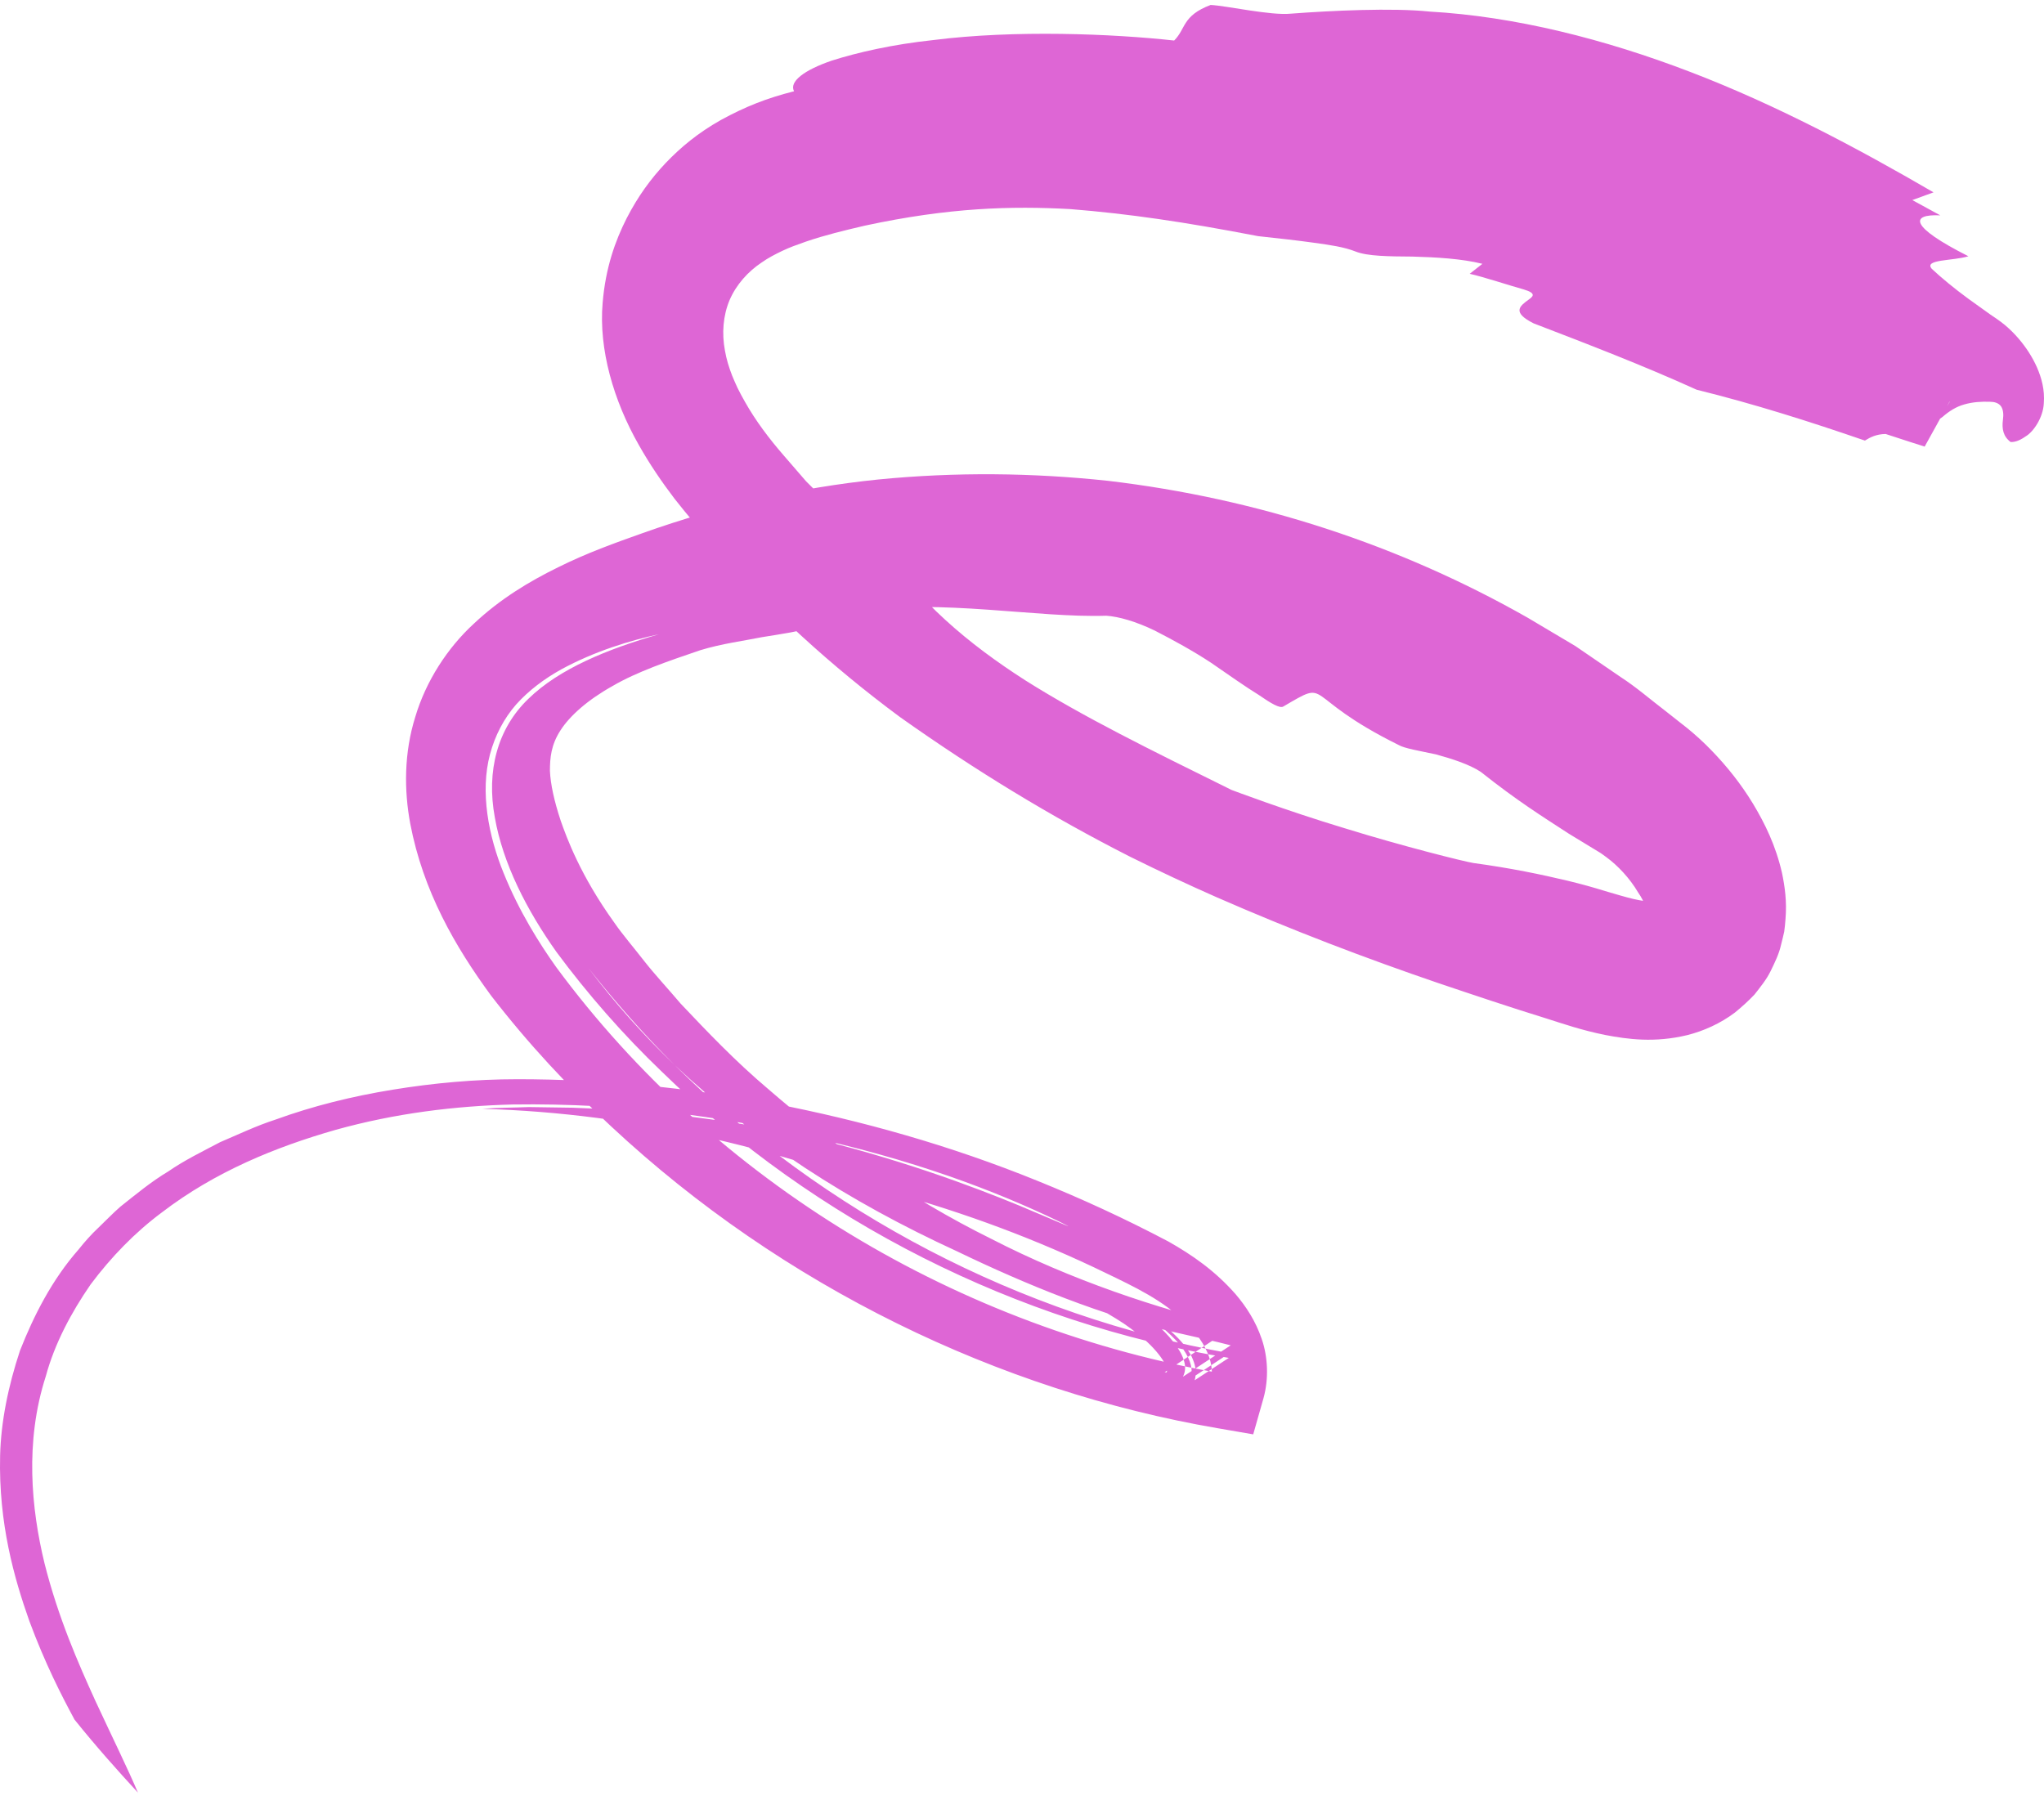 <svg xmlns="http://www.w3.org/2000/svg" width="256" height="225" viewBox="0 0 256 225" fill="none">
<path d="M17.305 224.621C16.037 221.616 14.145 217.785 11.951 213.066C9.797 208.327 7.301 202.681 5.57 195.804C3.919 189.008 3.094 180.579 5.731 172.412C6.838 168.318 8.911 164.426 11.347 160.897C13.923 157.449 16.922 154.364 20.284 151.863C26.947 146.761 34.535 143.676 42.003 141.538C49.511 139.441 57.039 138.534 64.225 138.352C78.356 138.151 90.876 139.965 100.115 142.143C114.427 145.188 124.853 149.282 132.321 152.851C135.461 154.384 133.388 153.416 127.611 150.996C121.834 148.617 112.233 144.987 100.095 142.143C94.66 140.994 88.662 140.026 82.059 139.401C78.758 139.098 75.316 138.877 71.733 138.756C69.942 138.735 68.11 138.695 66.238 138.675C64.326 138.756 62.373 138.735 60.401 138.897C80.147 139.441 97.921 144.241 110.018 148.939C119.157 151.359 128.175 154.586 136.951 158.72C140.675 160.534 144.459 162.168 147.378 164.668C150.357 167.068 152.49 170.416 151.564 173.44L153.557 172.13C120.083 166.483 89.507 148.032 69.68 121.171C67.567 118.207 65.01 114.153 63.098 109.415C61.166 104.716 60.119 99.191 61.367 94.492C61.991 92.153 63.098 90.015 64.648 88.241C66.218 86.486 68.171 85.034 70.264 83.865C74.471 81.566 78.98 80.215 82.522 79.448C76.121 81.304 70.063 83.744 66.178 87.535C62.293 91.265 60.904 96.589 61.971 102.377C62.977 108.164 65.976 114.012 69.7 119.255C73.545 124.458 78.074 129.641 82.905 134.259C102.148 153.013 127.309 165.717 153.899 170.093L149.632 172.896C149.853 172.009 149.793 171.222 149.39 170.254C149.008 169.286 148.203 168.238 147.176 167.25C146.17 166.261 144.942 165.354 143.634 164.527C142.345 163.7 140.936 163.015 139.346 162.249C140.856 163.055 142.164 163.821 143.332 164.689C145.284 165.919 147.035 167.431 148.142 168.923C149.229 170.496 149.431 171.646 149.109 172.714L153.98 169.508C127.752 164.81 103.175 151.924 84.475 133.391C80.63 129.701 77.027 125.688 73.706 121.272C77.047 125.507 80.63 129.56 84.475 133.391C94.62 142.95 106.154 150.452 119.902 156.763C128.295 160.817 138.279 164.931 147.498 166.967C149.753 167.492 151.967 167.955 154.141 168.52L148.163 172.452C148.344 172.049 148.444 171.726 148.424 171.202C148.404 170.678 148.183 169.972 147.74 169.226C146.834 167.693 145.244 166.06 143.372 164.689C141.641 163.539 139.406 162.551 137.273 161.442C135.099 160.434 132.945 159.365 130.731 158.457C129.402 158.014 127.993 157.53 126.524 157.026C126.564 157.066 126.645 157.106 126.685 157.147C128.134 158.316 131.798 160.393 136.85 163.398C138.038 164.164 139.588 165.011 140.755 165.798C141.923 166.604 143.11 167.512 144.097 168.5C145.063 169.468 145.868 170.557 146.089 171.283C146.23 171.646 146.15 171.847 146.109 171.908C145.928 171.908 146.351 171.908 146.15 171.908C146.15 171.908 146.15 171.908 145.948 171.888H145.868L154.483 166.201C144.902 163.902 134.233 160.373 124.088 155.15C118.996 152.63 114.024 149.685 109.354 146.499C104.624 143.373 100.236 139.905 96.19 136.396C92.084 132.928 88.541 129.197 85.24 125.708C83.69 123.873 82.1 122.179 80.731 120.445C79.403 118.731 77.913 116.997 76.947 115.585C72.679 109.657 70.968 104.918 70.224 102.8C69.398 100.3 68.956 98.243 68.875 96.569C68.875 94.936 69.016 93.322 70.183 91.507C71.351 89.672 73.626 87.656 76.705 85.942C79.725 84.167 83.73 82.796 87.716 81.445C90.433 80.618 93.05 80.295 95.445 79.811C97.861 79.408 100.135 79.146 102.229 78.38C102.41 78.097 103.014 77.775 103.859 77.432C104.704 77.129 105.771 76.847 106.858 76.544C118.332 75.012 129.704 77.412 138.561 77.129C140.111 77.23 142.285 77.855 144.62 78.985C146.935 80.174 149.451 81.546 151.705 83.038C153.96 84.591 156.013 86.043 157.623 87.031C159.193 88.12 160.3 88.765 160.723 88.503C166.862 84.913 162.675 87.132 175.175 93.322C175.9 93.746 177.752 94.048 179.825 94.492C181.818 95.036 184.032 95.742 185.461 96.69C190.031 100.32 193.171 102.276 196.492 104.434C197.337 104.958 198.203 105.482 199.109 106.027C199.471 106.249 199.853 106.49 200.236 106.712C200.558 106.894 200.88 107.156 201.222 107.398C202.591 108.406 204.101 109.979 205.167 111.794C206.073 113.085 206.154 114.012 206.335 113.972C207.643 114.113 207.985 114.315 208.066 114.355C208.187 114.416 207.965 114.315 207.905 114.254C207.824 114.194 207.764 114.133 207.704 114.073C207.543 113.932 207.019 113.488 206.838 113.185C206.798 113.125 206.818 113.125 206.818 113.125C206.375 112.54 207.422 113.932 207.321 113.79C207.281 113.73 207.261 113.669 207.241 113.629C207.18 113.508 207.12 113.367 207.08 113.246C206.919 112.802 206.999 113.004 206.939 112.944C206.898 112.944 206.838 112.944 206.737 112.944C206.355 112.944 205.51 112.823 204.543 112.601C203.537 112.359 202.39 112.016 201.021 111.613C199.531 111.149 198.002 110.725 196.331 110.322C193.01 109.536 189.286 108.749 184.535 108.104C183.388 107.922 175.699 106.007 168.412 103.748C161.105 101.55 154.241 98.948 154.241 98.948C143.996 93.887 135.703 89.814 128.436 85.236C121.23 80.618 115.03 75.395 110.059 68.014C107.945 66.603 105.852 65.01 103.919 63.134C102.933 62.207 101.927 61.279 100.96 60.291C100.055 59.242 99.129 58.174 98.203 57.105C96.311 54.927 94.64 52.709 93.311 50.349C92.969 49.764 92.667 49.18 92.365 48.575C92.124 48.05 91.922 47.607 91.701 47.062C91.299 46.034 90.977 44.985 90.795 43.916C90.393 41.779 90.554 39.541 91.379 37.584C92.225 35.628 93.694 34.015 95.385 32.886C96.21 32.301 97.116 31.837 98.001 31.414C98.948 30.97 99.672 30.708 100.94 30.264C103.295 29.458 105.791 28.853 108.307 28.268C118.875 25.989 126.705 25.788 134.032 26.191C141.379 26.776 148.344 27.804 157.563 29.579C160.2 29.861 162.514 30.123 164.547 30.405C166.58 30.688 168.332 30.93 169.801 31.515C171.291 32.099 173.948 32.12 176.907 32.14C179.845 32.22 183.086 32.402 185.663 33.047L184.072 34.297C185.803 34.681 189.145 35.79 190.836 36.254C192.526 36.758 191.963 37.161 191.44 37.544C190.353 38.331 189.306 39.117 192.084 40.508C198.847 43.11 205.691 45.731 212.494 48.817C219.68 50.591 226.665 52.809 233.569 55.189C234.254 54.766 234.998 54.383 236.166 54.362L239.326 55.391L240.916 55.895L241.017 55.935H241.057C247.297 44.663 242.788 52.809 244.177 50.289V50.349L243.936 50.753C243.775 51.015 243.613 51.277 243.432 51.519C243.151 51.963 242.808 52.406 242.547 52.709C242.305 53.011 242.084 53.253 242.023 53.314L241.923 53.414C242.345 53.011 242.889 52.467 243.291 52.225C244.097 51.519 245.002 50.934 246.049 50.652C247.096 50.349 248.203 50.289 249.25 50.329C249.733 50.329 250.296 50.45 250.618 50.894C250.92 51.337 250.94 51.983 250.86 52.547C250.699 53.737 250.9 54.685 251.826 55.371C252.108 55.371 252.712 55.371 253.698 54.665C254.684 54.1 255.892 52.285 255.973 50.551C256.114 48.817 255.691 47.345 255.127 46.034C254.543 44.723 253.779 43.533 252.792 42.384C252.309 41.819 251.746 41.255 251.101 40.71C250.799 40.448 250.417 40.186 250.055 39.924L249.31 39.42C248.384 38.754 247.438 38.089 246.552 37.443C244.761 36.133 243.151 34.802 241.943 33.672C240.916 32.462 244.56 32.704 246.532 32.099C239.105 28.349 239.246 26.796 243.01 26.977C241.258 26.009 239.507 25.062 239.507 25.062C240.171 24.82 242.164 24.094 242.164 24.094C232.804 18.649 222.539 13.164 211.75 9.03C200.981 4.896 189.729 2.053 179.02 1.448C174.451 0.964 166.741 1.327 161.689 1.71C159.153 1.972 153.658 0.722 151.625 0.621C148.042 1.972 148.545 3.605 147.055 5.077C139.386 4.231 127.068 3.726 116.902 5.017C111.79 5.561 107.381 6.57 104.161 7.598C100.739 8.768 98.807 10.22 99.451 11.43C95.989 12.317 93.412 13.325 90.272 15.039C87.414 16.652 85.28 18.427 83.388 20.403C81.516 22.38 79.906 24.578 78.476 27.36C77.067 30.143 75.84 33.531 75.477 37.947C74.974 43.755 76.846 50.188 80.006 55.734C81.355 58.133 82.885 60.372 84.495 62.489C86.105 64.546 87.736 66.401 89.406 68.418C96.19 76.222 104.201 83.522 112.736 89.834C122.216 96.549 131.657 102.296 141.54 107.317C145.244 109.152 148.867 110.846 152.349 112.379C161.79 116.513 171.049 120.042 180.147 123.147C184.696 124.68 189.185 126.192 193.634 127.564C195.787 128.249 198.122 129.056 201.021 129.641C203.859 130.185 207.241 130.649 211.327 129.661C213.34 129.157 215.473 128.209 217.285 126.838C218.151 126.132 218.976 125.386 219.741 124.579C220.465 123.651 221.23 122.724 221.754 121.655C222.277 120.586 222.82 119.477 223.062 118.368C223.203 117.803 223.344 117.259 223.465 116.694C223.545 116.15 223.585 115.626 223.626 115.101C223.807 112.944 223.545 111.068 223.183 109.334C222.398 105.906 221.049 103.163 219.56 100.683C218.05 98.202 216.319 96.025 214.346 93.988C213.42 93.02 212.172 91.891 211.287 91.185L208.549 89.027C206.697 87.615 204.946 86.083 203.014 84.833L197.297 80.92L191.359 77.391C175.336 68.277 157.563 62.449 138.782 60.23C129.382 59.222 119.72 59.101 109.938 60.069C100.155 61.078 90.272 63.296 80.53 66.764C77.007 68.014 73.505 69.265 69.902 71.059C66.319 72.814 62.655 75.012 59.354 78.117C56.033 81.162 53.336 85.337 52.007 89.814C50.598 94.31 50.598 98.989 51.383 103.183C52.993 111.613 56.979 118.55 61.508 124.72C66.218 130.81 71.129 136.073 76.564 141.115C98.082 161.18 125.135 174.207 152.51 178.905L156.959 179.672L158.247 175.134C158.911 172.755 158.811 169.992 158.026 167.734C157.261 165.455 156.033 163.62 154.765 162.128C152.168 159.163 149.29 157.187 146.331 155.513C140.735 152.569 135.461 150.149 129.926 147.911C118.956 143.454 107.824 140.349 96.894 138.231C85.924 136.195 75.236 135.186 64.829 135.186C59.475 135.186 54.261 135.67 49.189 136.497C44.117 137.324 39.205 138.534 34.495 140.248C32.12 141.014 29.845 142.103 27.571 143.071C25.356 144.241 23.142 145.309 21.069 146.741C18.935 148.012 17.003 149.625 15.07 151.157C14.124 151.984 13.259 152.892 12.353 153.759C11.447 154.606 10.622 155.533 9.837 156.521C6.536 160.272 4.241 164.769 2.51 169.165C1.021 173.642 0.115 178.119 0.014 182.354C-0.187 190.843 1.786 197.72 3.678 203.064C5.65 208.387 7.703 212.38 9.334 215.405C11.971 218.692 14.648 221.697 17.285 224.56L17.305 224.621Z" fill="#DE66D5"/>
</svg>